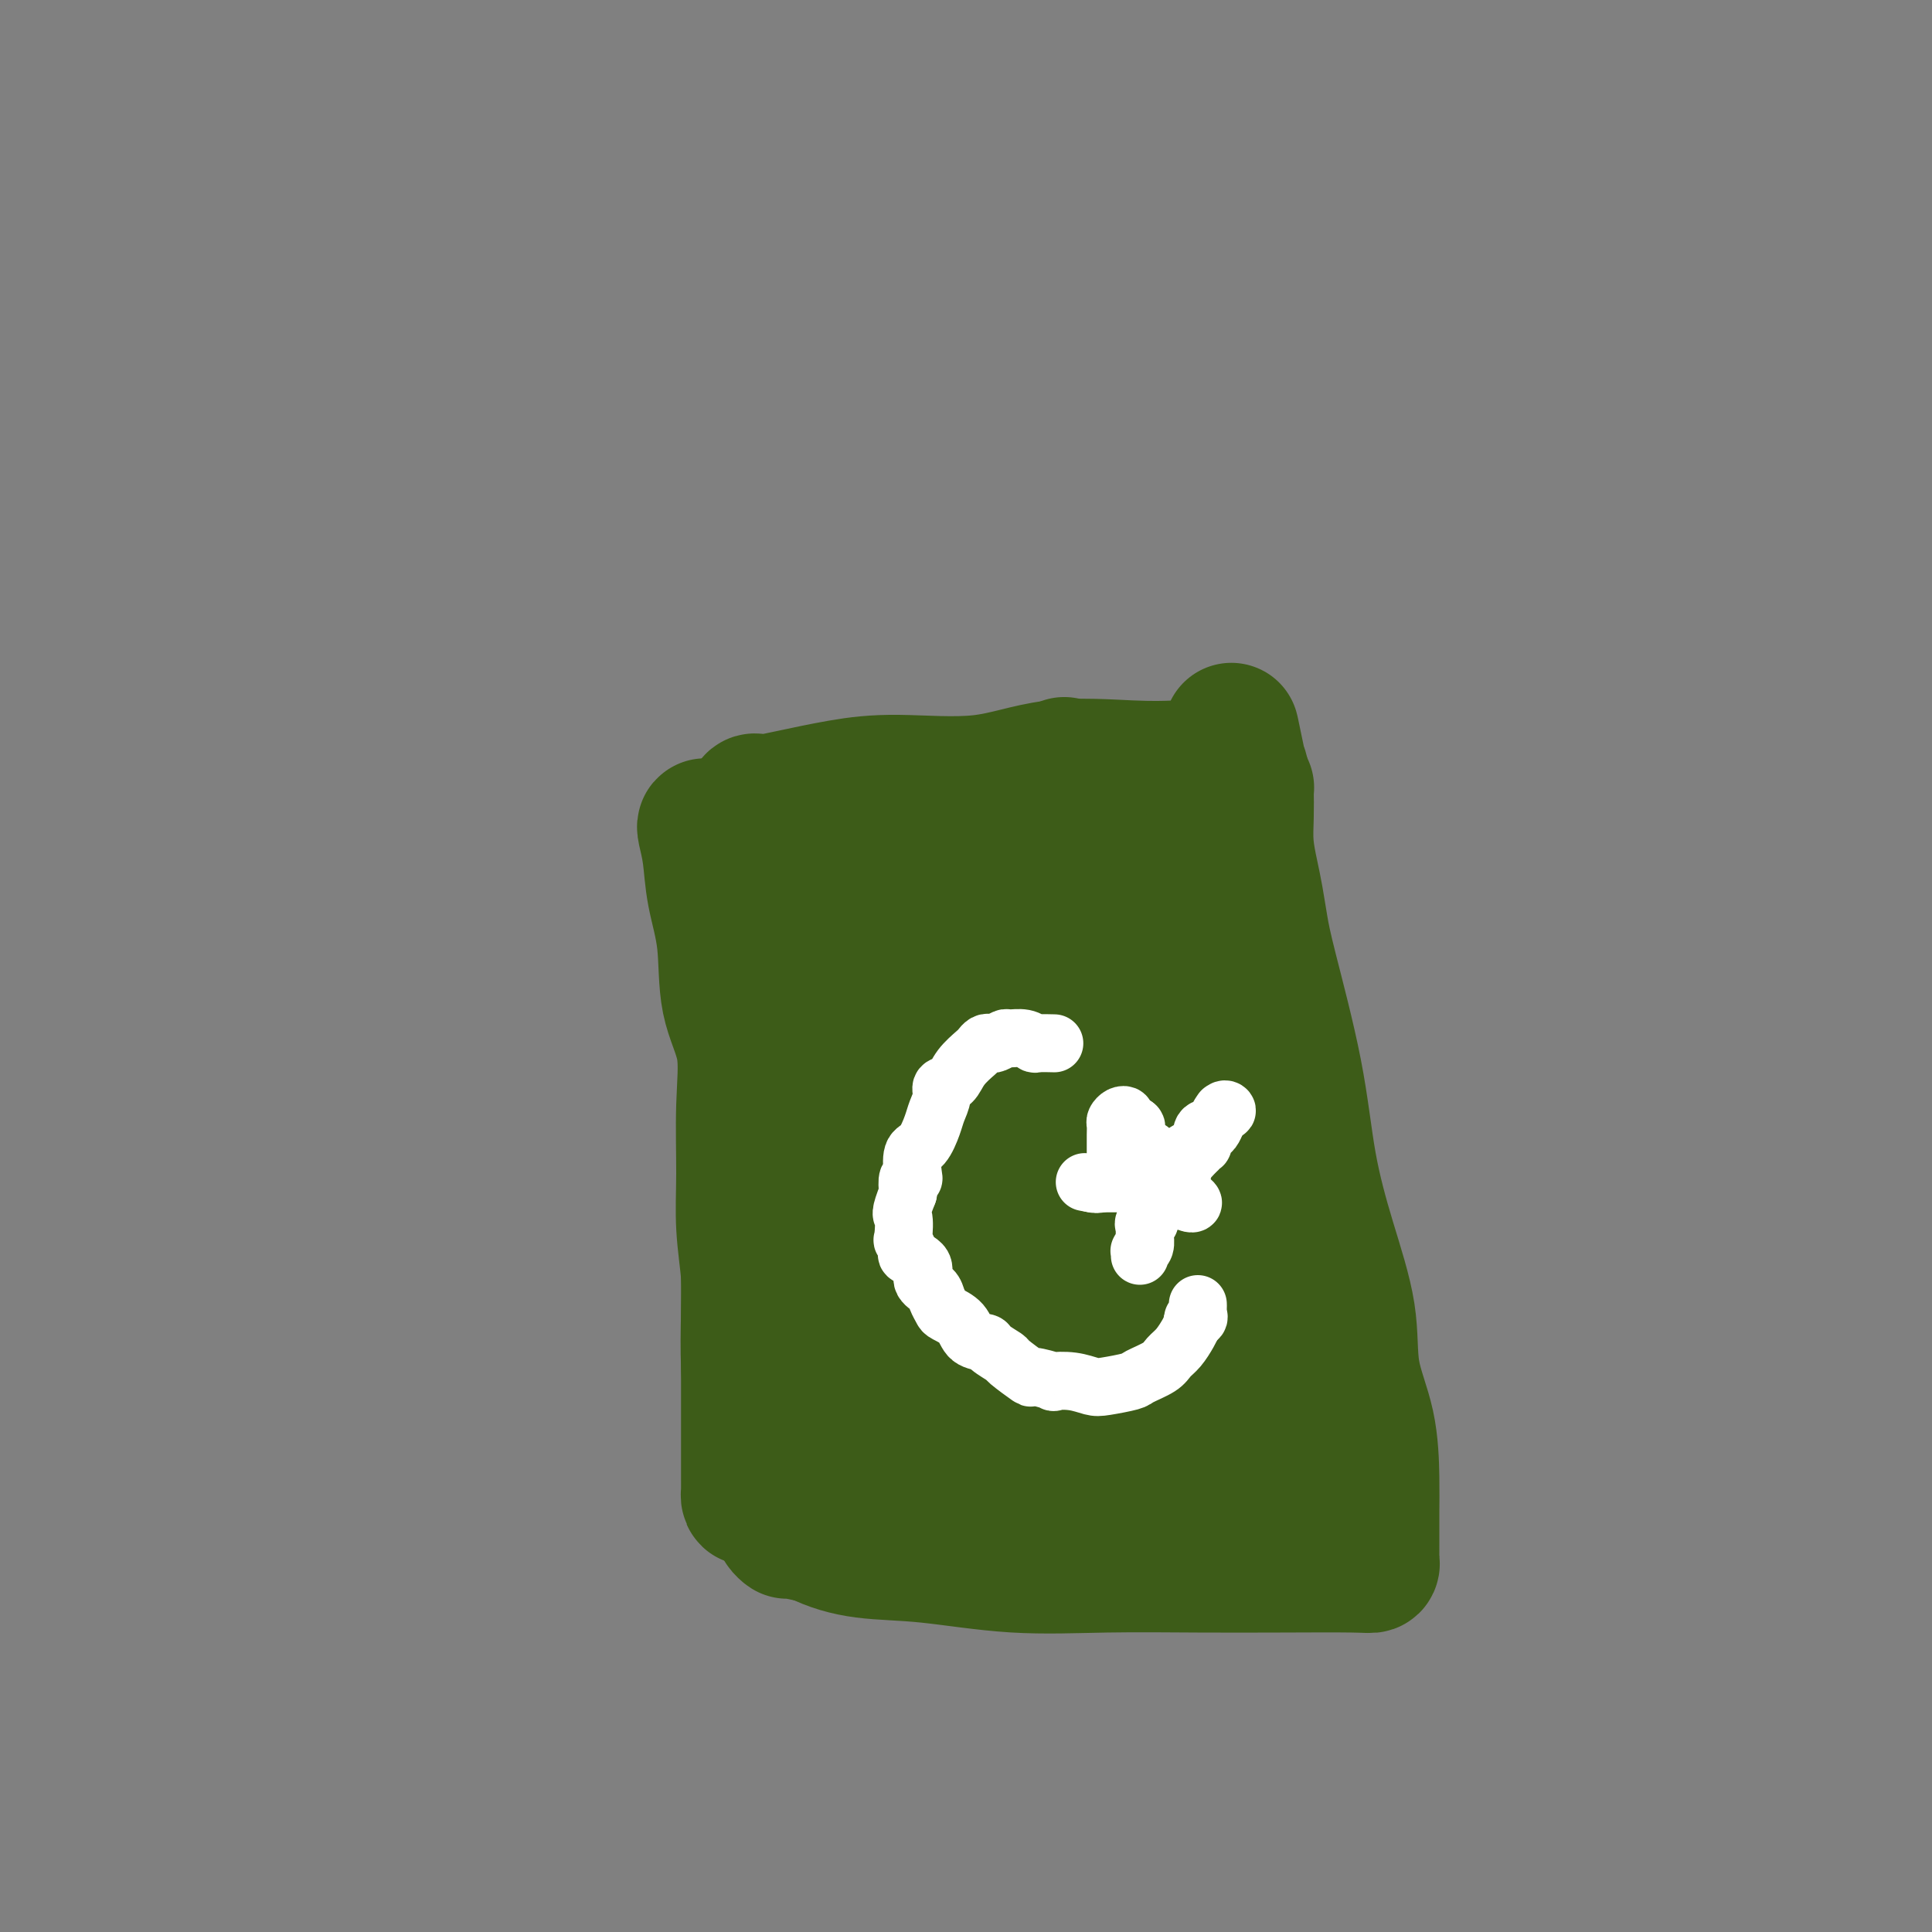 <svg viewBox='0 0 400 400' version='1.1' xmlns='http://www.w3.org/2000/svg' xmlns:xlink='http://www.w3.org/1999/xlink'><rect x="0" y="0" width="400" height="400" fill="#808080" stroke="none"/><g fill='none' stroke='#3D5C18' stroke-width='28' stroke-linecap='round' stroke-linejoin='round'><path d='M146,171c-0.099,0.040 -0.197,0.079 0,1c0.197,0.921 0.691,2.723 1,5c0.309,2.277 0.433,5.028 1,8c0.567,2.972 1.578,6.164 2,10c0.422,3.836 0.256,8.317 1,12c0.744,3.683 2.399,6.566 3,10c0.601,3.434 0.147,7.417 0,12c-0.147,4.583 0.013,9.767 0,14c-0.013,4.233 -0.197,7.515 0,11c0.197,3.485 0.776,7.172 1,10c0.224,2.828 0.092,4.796 0,8c-0.092,3.204 -0.144,7.644 0,11c0.144,3.356 0.483,5.627 1,8c0.517,2.373 1.210,4.848 2,7c0.790,2.152 1.675,3.979 2,6c0.325,2.021 0.090,4.234 0,5c-0.090,0.766 -0.034,0.085 0,0c0.034,-0.085 0.048,0.425 0,1c-0.048,0.575 -0.157,1.214 0,2c0.157,0.786 0.582,1.717 1,2c0.418,0.283 0.830,-0.083 1,0c0.170,0.083 0.098,0.613 0,1c-0.098,0.387 -0.222,0.629 0,1c0.222,0.371 0.791,0.869 1,1c0.209,0.131 0.060,-0.105 1,0c0.940,0.105 2.970,0.553 5,1'/><path d='M169,318c3.096,1.580 6.337,2.528 10,3c3.663,0.472 7.749,0.466 13,1c5.251,0.534 11.669,1.607 18,2c6.331,0.393 12.576,0.106 19,0c6.424,-0.106 13.028,-0.032 19,0c5.972,0.032 11.313,0.021 17,0c5.687,-0.021 11.720,-0.051 15,0c3.280,0.051 3.807,0.181 4,0c0.193,-0.181 0.052,-0.675 0,-1c-0.052,-0.325 -0.015,-0.480 0,-1c0.015,-0.520 0.007,-1.404 0,-3c-0.007,-1.596 -0.013,-3.904 0,-6c0.013,-2.096 0.044,-3.982 0,-7c-0.044,-3.018 -0.165,-7.169 -1,-11c-0.835,-3.831 -2.384,-7.341 -3,-11c-0.616,-3.659 -0.297,-7.468 -1,-12c-0.703,-4.532 -2.426,-9.789 -4,-15c-1.574,-5.211 -2.999,-10.378 -4,-16c-1.001,-5.622 -1.577,-11.699 -3,-19c-1.423,-7.301 -3.691,-15.827 -5,-21c-1.309,-5.173 -1.657,-6.994 -2,-9c-0.343,-2.006 -0.680,-4.198 -1,-6c-0.320,-1.802 -0.622,-3.215 -1,-5c-0.378,-1.785 -0.833,-3.942 -1,-6c-0.167,-2.058 -0.048,-4.018 0,-6c0.048,-1.982 0.023,-3.985 0,-5c-0.023,-1.015 -0.045,-1.043 0,-1c0.045,0.043 0.156,0.155 0,0c-0.156,-0.155 -0.578,-0.578 -1,-1'/><path d='M257,162c-4.028,-20.737 -1.099,-6.078 0,-1c1.099,5.078 0.369,0.577 0,-1c-0.369,-1.577 -0.375,-0.229 -1,0c-0.625,0.229 -1.869,-0.659 -4,-1c-2.131,-0.341 -5.150,-0.134 -8,0c-2.850,0.134 -5.531,0.196 -10,0c-4.469,-0.196 -10.725,-0.648 -16,0c-5.275,0.648 -9.567,2.398 -15,3c-5.433,0.602 -12.005,0.056 -17,0c-4.995,-0.056 -8.413,0.378 -12,1c-3.587,0.622 -7.343,1.433 -10,2c-2.657,0.567 -4.214,0.889 -5,1c-0.786,0.111 -0.799,0.009 -1,0c-0.201,-0.009 -0.590,0.074 -1,0c-0.410,-0.074 -0.842,-0.304 -1,0c-0.158,0.304 -0.042,1.142 0,2c0.042,0.858 0.011,1.735 0,3c-0.011,1.265 -0.003,2.917 0,6c0.003,3.083 0.001,7.595 0,12c-0.001,4.405 -0.000,8.702 0,13'/><path d='M156,202c-0.226,7.478 -0.793,8.172 -1,11c-0.207,2.828 -0.056,7.790 0,12c0.056,4.210 0.015,7.669 0,11c-0.015,3.331 -0.004,6.533 0,9c0.004,2.467 0.001,4.197 0,6c-0.001,1.803 -0.000,3.679 0,5c0.000,1.321 0.000,2.089 0,4c-0.000,1.911 -0.000,4.967 0,7c0.000,2.033 0.000,3.044 0,4c-0.000,0.956 -0.000,1.859 0,3c0.000,1.141 0.000,2.520 0,4c-0.000,1.480 -0.000,3.059 0,4c0.000,0.941 0.000,1.243 0,2c-0.000,0.757 -0.000,1.969 0,3c0.000,1.031 0.000,1.880 0,3c-0.000,1.120 -0.000,2.512 0,4c0.000,1.488 0.000,3.074 0,4c-0.000,0.926 -0.001,1.194 0,2c0.001,0.806 0.002,2.149 0,4c-0.002,1.851 -0.008,4.209 0,5c0.008,0.791 0.032,0.017 0,0c-0.032,-0.017 -0.118,0.725 0,1c0.118,0.275 0.441,0.082 1,0c0.559,-0.082 1.352,-0.054 2,0c0.648,0.054 1.149,0.133 2,0c0.851,-0.133 2.052,-0.478 4,0c1.948,0.478 4.644,1.780 8,3c3.356,1.220 7.374,2.358 10,3c2.626,0.642 3.861,0.788 6,1c2.139,0.212 5.183,0.489 8,1c2.817,0.511 5.409,1.255 8,2'/><path d='M204,320c9.923,1.655 10.229,0.294 11,0c0.771,-0.294 2.007,0.480 3,0c0.993,-0.480 1.741,-2.213 3,-3c1.259,-0.787 3.027,-0.629 5,-1c1.973,-0.371 4.151,-1.270 6,-2c1.849,-0.730 3.368,-1.291 5,-2c1.632,-0.709 3.378,-1.566 6,-2c2.622,-0.434 6.119,-0.446 8,-1c1.881,-0.554 2.144,-1.650 3,-2c0.856,-0.350 2.305,0.046 3,0c0.695,-0.046 0.635,-0.534 1,-1c0.365,-0.466 1.155,-0.910 2,-1c0.845,-0.090 1.744,0.172 2,0c0.256,-0.172 -0.131,-0.780 0,-1c0.131,-0.220 0.778,-0.054 1,0c0.222,0.054 0.017,-0.005 0,0c-0.017,0.005 0.155,0.072 0,-2c-0.155,-2.072 -0.637,-6.284 -2,-11c-1.363,-4.716 -3.609,-9.937 -8,-17c-4.391,-7.063 -10.928,-15.966 -14,-21c-3.072,-5.034 -2.680,-6.197 -3,-8c-0.320,-1.803 -1.354,-4.246 -2,-6c-0.646,-1.754 -0.905,-2.821 -1,-5c-0.095,-2.179 -0.026,-5.471 0,-8c0.026,-2.529 0.007,-4.294 0,-6c-0.007,-1.706 -0.004,-3.353 0,-5'/><path d='M233,215c-0.691,-5.577 -0.917,-4.521 -1,-5c-0.083,-0.479 -0.022,-2.495 0,-4c0.022,-1.505 0.006,-2.500 0,-4c-0.006,-1.500 -0.003,-3.504 0,-5c0.003,-1.496 0.007,-2.484 0,-4c-0.007,-1.516 -0.026,-3.560 0,-5c0.026,-1.440 0.098,-2.275 0,-3c-0.098,-0.725 -0.367,-1.341 0,-2c0.367,-0.659 1.370,-1.360 2,-2c0.630,-0.640 0.886,-1.219 1,-2c0.114,-0.781 0.088,-1.764 0,-2c-0.088,-0.236 -0.236,0.276 0,0c0.236,-0.276 0.855,-1.340 1,-2c0.145,-0.660 -0.186,-0.918 0,-1c0.186,-0.082 0.887,0.010 1,1c0.113,0.990 -0.362,2.878 0,6c0.362,3.122 1.561,7.480 2,13c0.439,5.520 0.118,12.203 0,18c-0.118,5.797 -0.032,10.708 0,16c0.032,5.292 0.012,10.964 0,16c-0.012,5.036 -0.014,9.437 0,13c0.014,3.563 0.046,6.287 0,9c-0.046,2.713 -0.170,5.415 0,8c0.170,2.585 0.633,5.054 1,7c0.367,1.946 0.637,3.370 1,5c0.363,1.630 0.818,3.466 1,5c0.182,1.534 0.091,2.767 0,4'/><path d='M242,295c1.151,19.289 1.030,7.011 2,3c0.970,-4.011 3.033,0.243 4,2c0.967,1.757 0.837,1.015 1,1c0.163,-0.015 0.617,0.697 1,1c0.383,0.303 0.694,0.197 1,0c0.306,-0.197 0.608,-0.484 1,0c0.392,0.484 0.876,1.740 2,-2c1.124,-3.740 2.890,-12.476 4,-18c1.110,-5.524 1.565,-7.836 2,-10c0.435,-2.164 0.849,-4.179 1,-7c0.151,-2.821 0.038,-6.449 0,-10c-0.038,-3.551 -0.000,-7.027 0,-10c0.000,-2.973 -0.037,-5.445 0,-7c0.037,-1.555 0.150,-2.193 0,-3c-0.150,-0.807 -0.562,-1.784 -1,-3c-0.438,-1.216 -0.902,-2.672 -1,-3c-0.098,-0.328 0.169,0.473 0,0c-0.169,-0.473 -0.776,-2.219 -1,-3c-0.224,-0.781 -0.067,-0.596 0,-1c0.067,-0.404 0.044,-1.398 0,-2c-0.044,-0.602 -0.109,-0.811 0,-1c0.109,-0.189 0.391,-0.356 0,-1c-0.391,-0.644 -1.454,-1.765 -2,-3c-0.546,-1.235 -0.574,-2.584 -1,-4c-0.426,-1.416 -1.249,-2.899 -2,-4c-0.751,-1.101 -1.428,-1.821 -2,-3c-0.572,-1.179 -1.039,-2.817 -2,-4c-0.961,-1.183 -2.418,-1.909 -4,-4c-1.582,-2.091 -3.291,-5.545 -5,-9'/><path d='M240,190c-3.175,-3.997 -3.611,-1.988 -4,-2c-0.389,-0.012 -0.729,-2.045 -1,-3c-0.271,-0.955 -0.472,-0.831 -1,-1c-0.528,-0.169 -1.381,-0.630 -2,-1c-0.619,-0.370 -1.002,-0.649 -1,-1c0.002,-0.351 0.388,-0.774 0,-1c-0.388,-0.226 -1.551,-0.257 -3,-1c-1.449,-0.743 -3.183,-2.199 -4,-3c-0.817,-0.801 -0.717,-0.947 -1,-1c-0.283,-0.053 -0.950,-0.014 -1,0c-0.050,0.014 0.516,0.004 0,0c-0.516,-0.004 -2.114,-0.001 -3,0c-0.886,0.001 -1.058,0.000 -3,0c-1.942,-0.000 -5.652,-0.000 -7,0c-1.348,0.000 -0.334,0.000 0,0c0.334,-0.000 -0.011,0.000 -1,0c-0.989,-0.000 -2.622,-0.000 -4,0c-1.378,0.000 -2.502,0.000 -4,0c-1.498,-0.000 -3.370,-0.001 -5,0c-1.630,0.001 -3.017,0.003 -4,0c-0.983,-0.003 -1.563,-0.011 -2,0c-0.437,0.011 -0.733,0.041 -1,0c-0.267,-0.041 -0.505,-0.155 -1,0c-0.495,0.155 -1.248,0.577 -2,1'/><path d='M185,177c-6.145,-0.131 -2.006,-0.460 -1,0c1.006,0.460 -1.121,1.708 -2,3c-0.879,1.292 -0.510,2.629 -1,4c-0.490,1.371 -1.841,2.774 -3,4c-1.159,1.226 -2.128,2.273 -3,4c-0.872,1.727 -1.649,4.135 -2,6c-0.351,1.865 -0.276,3.186 -1,5c-0.724,1.814 -2.247,4.121 -3,6c-0.753,1.879 -0.738,3.330 -1,6c-0.262,2.670 -0.802,6.560 -1,9c-0.198,2.440 -0.053,3.429 0,5c0.053,1.571 0.014,3.724 0,6c-0.014,2.276 -0.004,4.674 0,6c0.004,1.326 0.001,1.579 0,3c-0.001,1.421 -0.000,4.011 0,6c0.000,1.989 0.000,3.378 0,5c-0.000,1.622 -0.000,3.475 0,5c0.000,1.525 -0.000,2.720 0,4c0.000,1.280 0.000,2.646 0,4c-0.000,1.354 -0.001,2.696 0,4c0.001,1.304 0.003,2.572 0,4c-0.003,1.428 -0.013,3.018 0,4c0.013,0.982 0.048,1.356 0,2c-0.048,0.644 -0.181,1.559 0,2c0.181,0.441 0.675,0.409 1,1c0.325,0.591 0.480,1.804 1,3c0.520,1.196 1.405,2.376 2,3c0.595,0.624 0.902,0.693 2,1c1.098,0.307 2.988,0.852 4,1c1.012,0.148 1.146,-0.101 2,0c0.854,0.101 2.427,0.550 4,1'/><path d='M183,294c2.432,0.703 2.513,0.962 3,1c0.487,0.038 1.381,-0.144 3,0c1.619,0.144 3.964,0.614 6,1c2.036,0.386 3.764,0.688 6,1c2.236,0.312 4.980,0.636 8,1c3.020,0.364 6.316,0.770 8,1c1.684,0.230 1.758,0.284 2,0c0.242,-0.284 0.653,-0.907 1,-1c0.347,-0.093 0.629,0.344 1,0c0.371,-0.344 0.830,-1.468 1,-2c0.170,-0.532 0.050,-0.473 0,-1c-0.050,-0.527 -0.031,-1.639 0,-3c0.031,-1.361 0.074,-2.972 0,-4c-0.074,-1.028 -0.264,-1.475 0,-4c0.264,-2.525 0.983,-7.128 1,-11c0.017,-3.872 -0.669,-7.012 -1,-10c-0.331,-2.988 -0.308,-5.823 -1,-9c-0.692,-3.177 -2.098,-6.694 -3,-10c-0.902,-3.306 -1.299,-6.399 -2,-10c-0.701,-3.601 -1.705,-7.708 -2,-11c-0.295,-3.292 0.118,-5.768 0,-8c-0.118,-2.232 -0.767,-4.221 -1,-6c-0.233,-1.779 -0.049,-3.347 0,-5c0.049,-1.653 -0.037,-3.392 0,-5c0.037,-1.608 0.196,-3.085 0,-5c-0.196,-1.915 -0.746,-4.267 0,-8c0.746,-3.733 2.788,-8.845 4,-12c1.212,-3.155 1.593,-4.351 2,-6c0.407,-1.649 0.840,-3.752 1,-5c0.160,-1.248 0.046,-1.642 0,-2c-0.046,-0.358 -0.023,-0.679 0,-1'/><path d='M220,160c0.943,-3.774 -0.199,-0.209 -1,1c-0.801,1.209 -1.261,0.061 -3,1c-1.739,0.939 -4.756,3.965 -7,6c-2.244,2.035 -3.715,3.080 -5,4c-1.285,0.920 -2.386,1.714 -4,5c-1.614,3.286 -3.742,9.062 -5,13c-1.258,3.938 -1.646,6.036 -2,8c-0.354,1.964 -0.673,3.794 -1,6c-0.327,2.206 -0.662,4.789 -1,7c-0.338,2.211 -0.679,4.052 -1,6c-0.321,1.948 -0.622,4.005 -1,6c-0.378,1.995 -0.833,3.928 -1,6c-0.167,2.072 -0.046,4.282 0,6c0.046,1.718 0.017,2.945 0,5c-0.017,2.055 -0.021,4.940 0,7c0.021,2.060 0.066,3.297 0,5c-0.066,1.703 -0.242,3.874 0,7c0.242,3.126 0.901,7.209 1,10c0.099,2.791 -0.364,4.292 0,6c0.364,1.708 1.554,3.623 2,5c0.446,1.377 0.147,2.215 0,3c-0.147,0.785 -0.143,1.518 0,2c0.143,0.482 0.425,0.712 1,1c0.575,0.288 1.443,0.634 2,0c0.557,-0.634 0.804,-2.248 1,-3c0.196,-0.752 0.342,-0.644 1,-2c0.658,-1.356 1.829,-4.178 3,-7'/><path d='M199,274c2.208,-4.565 4.227,-9.977 6,-14c1.773,-4.023 3.298,-6.656 4,-9c0.702,-2.344 0.580,-4.400 1,-8c0.420,-3.600 1.380,-8.745 2,-13c0.620,-4.255 0.898,-7.621 1,-10c0.102,-2.379 0.027,-3.770 0,-5c-0.027,-1.230 -0.007,-2.300 0,-3c0.007,-0.700 0.002,-1.032 0,-1c-0.002,0.032 -0.001,0.427 0,1c0.001,0.573 0.000,1.325 0,3c-0.000,1.675 -0.000,4.271 0,9c0.000,4.729 0.000,11.589 0,18c-0.000,6.411 -0.000,12.374 0,20c0.000,7.626 0.000,16.915 0,23c-0.000,6.085 -0.000,8.968 0,10c0.000,1.032 0.000,0.215 0,0c-0.000,-0.215 -0.000,0.173 0,-1c0.000,-1.173 0.000,-3.907 0,-5c-0.000,-1.093 -0.000,-0.547 0,0'/></g>
<g fill='none' stroke='#FFFFFF' stroke-width='12' stroke-linecap='round' stroke-linejoin='round'><path d='M218,216c-0.086,-0.002 -0.171,-0.004 0,0c0.171,0.004 0.599,0.016 0,0c-0.599,-0.016 -2.225,-0.058 -3,0c-0.775,0.058 -0.698,0.215 -1,0c-0.302,-0.215 -0.984,-0.804 -2,-1c-1.016,-0.196 -2.366,-0.001 -3,0c-0.634,0.001 -0.552,-0.193 -1,0c-0.448,0.193 -1.428,0.771 -2,1c-0.572,0.229 -0.738,0.108 -1,0c-0.262,-0.108 -0.622,-0.204 -1,0c-0.378,0.204 -0.774,0.708 -1,1c-0.226,0.292 -0.280,0.370 -1,1c-0.720,0.630 -2.105,1.810 -3,3c-0.895,1.190 -1.300,2.389 -2,3c-0.700,0.611 -1.696,0.633 -2,1c-0.304,0.367 0.083,1.079 0,2c-0.083,0.921 -0.635,2.050 -1,3c-0.365,0.950 -0.542,1.719 -1,3c-0.458,1.281 -1.198,3.073 -2,4c-0.802,0.927 -1.665,0.989 -2,2c-0.335,1.011 -0.141,2.972 0,4c0.141,1.028 0.230,1.123 0,1c-0.230,-0.123 -0.780,-0.464 -1,0c-0.220,0.464 -0.110,1.732 0,3'/><path d='M188,247c-1.934,4.920 -1.267,4.221 -1,5c0.267,0.779 0.136,3.037 0,4c-0.136,0.963 -0.277,0.632 0,1c0.277,0.368 0.971,1.435 1,2c0.029,0.565 -0.606,0.626 0,1c0.606,0.374 2.453,1.060 3,2c0.547,0.940 -0.206,2.135 0,3c0.206,0.865 1.372,1.399 2,2c0.628,0.601 0.719,1.268 1,2c0.281,0.732 0.752,1.530 1,2c0.248,0.470 0.274,0.611 1,1c0.726,0.389 2.153,1.026 3,2c0.847,0.974 1.112,2.286 2,3c0.888,0.714 2.397,0.830 3,1c0.603,0.170 0.301,0.395 1,1c0.699,0.605 2.399,1.592 3,2c0.601,0.408 0.102,0.239 1,1c0.898,0.761 3.195,2.452 4,3c0.805,0.548 0.120,-0.046 1,0c0.880,0.046 3.324,0.731 4,1c0.676,0.269 -0.418,0.121 0,0c0.418,-0.121 2.347,-0.217 4,0c1.653,0.217 3.031,0.746 4,1c0.969,0.254 1.530,0.234 3,0c1.470,-0.234 3.850,-0.680 5,-1c1.150,-0.320 1.071,-0.512 2,-1c0.929,-0.488 2.865,-1.272 4,-2c1.135,-0.728 1.469,-1.401 2,-2c0.531,-0.599 1.258,-1.123 2,-2c0.742,-0.877 1.498,-2.108 2,-3c0.502,-0.892 0.751,-1.446 1,-2'/><path d='M247,274c1.950,-2.096 0.326,-1.336 0,-1c-0.326,0.336 0.645,0.247 1,0c0.355,-0.247 0.095,-0.654 0,-1c-0.095,-0.346 -0.026,-0.632 0,-1c0.026,-0.368 0.007,-0.820 0,-1c-0.007,-0.180 -0.004,-0.090 0,0'/><path d='M231,242c-0.000,0.066 -0.000,0.131 0,0c0.000,-0.131 0.000,-0.459 0,-1c-0.000,-0.541 -0.001,-1.297 0,-2c0.001,-0.703 0.003,-1.355 0,-2c-0.003,-0.645 -0.011,-1.284 0,-2c0.011,-0.716 0.041,-1.510 0,-2c-0.041,-0.490 -0.152,-0.678 0,-1c0.152,-0.322 0.565,-0.780 1,-1c0.435,-0.220 0.890,-0.203 1,0c0.110,0.203 -0.124,0.593 0,1c0.124,0.407 0.607,0.831 1,1c0.393,0.169 0.697,0.085 1,0'/><path d='M235,233c0.571,0.293 -0.002,0.527 0,1c0.002,0.473 0.579,1.186 1,2c0.421,0.814 0.686,1.727 1,2c0.314,0.273 0.676,-0.096 1,0c0.324,0.096 0.611,0.657 1,1c0.389,0.343 0.879,0.469 1,1c0.121,0.531 -0.126,1.467 0,2c0.126,0.533 0.626,0.664 1,1c0.374,0.336 0.622,0.877 1,1c0.378,0.123 0.885,-0.173 1,0c0.115,0.173 -0.162,0.816 0,1c0.162,0.184 0.764,-0.092 1,0c0.236,0.092 0.106,0.550 0,1c-0.106,0.450 -0.188,0.892 0,1c0.188,0.108 0.646,-0.118 1,0c0.354,0.118 0.603,0.581 1,1c0.397,0.419 0.941,0.793 1,1c0.059,0.207 -0.369,0.248 -1,0c-0.631,-0.248 -1.466,-0.785 -2,-1c-0.534,-0.215 -0.767,-0.107 -1,0'/><path d='M243,248c-0.712,-0.091 -0.491,0.182 -1,0c-0.509,-0.182 -1.748,-0.819 -2,-1c-0.252,-0.181 0.483,0.095 0,0c-0.483,-0.095 -2.185,-0.561 -3,-1c-0.815,-0.439 -0.742,-0.850 -1,-1c-0.258,-0.150 -0.846,-0.040 -1,0c-0.154,0.040 0.128,0.011 0,0c-0.128,-0.011 -0.664,-0.003 -1,0c-0.336,0.003 -0.471,0.001 -1,0c-0.529,-0.001 -1.451,-0.000 -2,0c-0.549,0.000 -0.725,0.000 -1,0c-0.275,-0.000 -0.648,-0.000 -1,0c-0.352,0.000 -0.682,0.000 -1,0c-0.318,-0.000 -0.624,-0.000 -1,0c-0.376,0.000 -0.822,0.000 -1,0c-0.178,-0.000 -0.089,-0.000 0,0'/><path d='M226,245c-2.681,-0.480 -0.884,-0.182 0,0c0.884,0.182 0.856,0.246 2,0c1.144,-0.246 3.458,-0.802 5,-1c1.542,-0.198 2.310,-0.039 3,0c0.690,0.039 1.303,-0.041 2,0c0.697,0.041 1.478,0.203 2,0c0.522,-0.203 0.785,-0.772 1,-1c0.215,-0.228 0.382,-0.117 1,0c0.618,0.117 1.685,0.238 2,0c0.315,-0.238 -0.123,-0.837 0,-1c0.123,-0.163 0.808,0.110 1,0c0.192,-0.110 -0.107,-0.603 0,-1c0.107,-0.397 0.621,-0.699 1,-1c0.379,-0.301 0.623,-0.601 1,-1c0.377,-0.399 0.889,-0.899 1,-1c0.111,-0.101 -0.177,0.195 0,0c0.177,-0.195 0.821,-0.881 1,-1c0.179,-0.119 -0.107,0.329 0,0c0.107,-0.329 0.606,-1.435 1,-2c0.394,-0.565 0.684,-0.590 1,-1c0.316,-0.410 0.658,-1.205 1,-2'/><path d='M252,232c1.394,-2.167 0.878,-2.086 1,-2c0.122,0.086 0.883,0.177 1,0c0.117,-0.177 -0.410,-0.622 -1,0c-0.590,0.622 -1.242,2.311 -2,3c-0.758,0.689 -1.621,0.378 -2,1c-0.379,0.622 -0.272,2.178 -1,3c-0.728,0.822 -2.289,0.909 -3,2c-0.711,1.091 -0.573,3.185 -1,4c-0.427,0.815 -1.420,0.351 -2,1c-0.580,0.649 -0.748,2.411 -1,3c-0.252,0.589 -0.589,0.004 -1,0c-0.411,-0.004 -0.895,0.574 -1,1c-0.105,0.426 0.168,0.702 0,1c-0.168,0.298 -0.776,0.619 -1,1c-0.224,0.381 -0.064,0.823 0,1c0.064,0.177 0.032,0.088 0,0'/><path d='M238,251c-2.414,3.715 -0.451,2.502 0,2c0.451,-0.502 -0.612,-0.294 -1,0c-0.388,0.294 -0.103,0.674 0,1c0.103,0.326 0.024,0.599 0,1c-0.024,0.401 0.008,0.929 0,1c-0.008,0.071 -0.055,-0.317 0,0c0.055,0.317 0.211,1.339 0,2c-0.211,0.661 -0.788,0.961 -1,1c-0.212,0.039 -0.057,-0.182 0,0c0.057,0.182 0.016,0.766 0,1c-0.016,0.234 -0.008,0.117 0,0'/></g>
</svg>